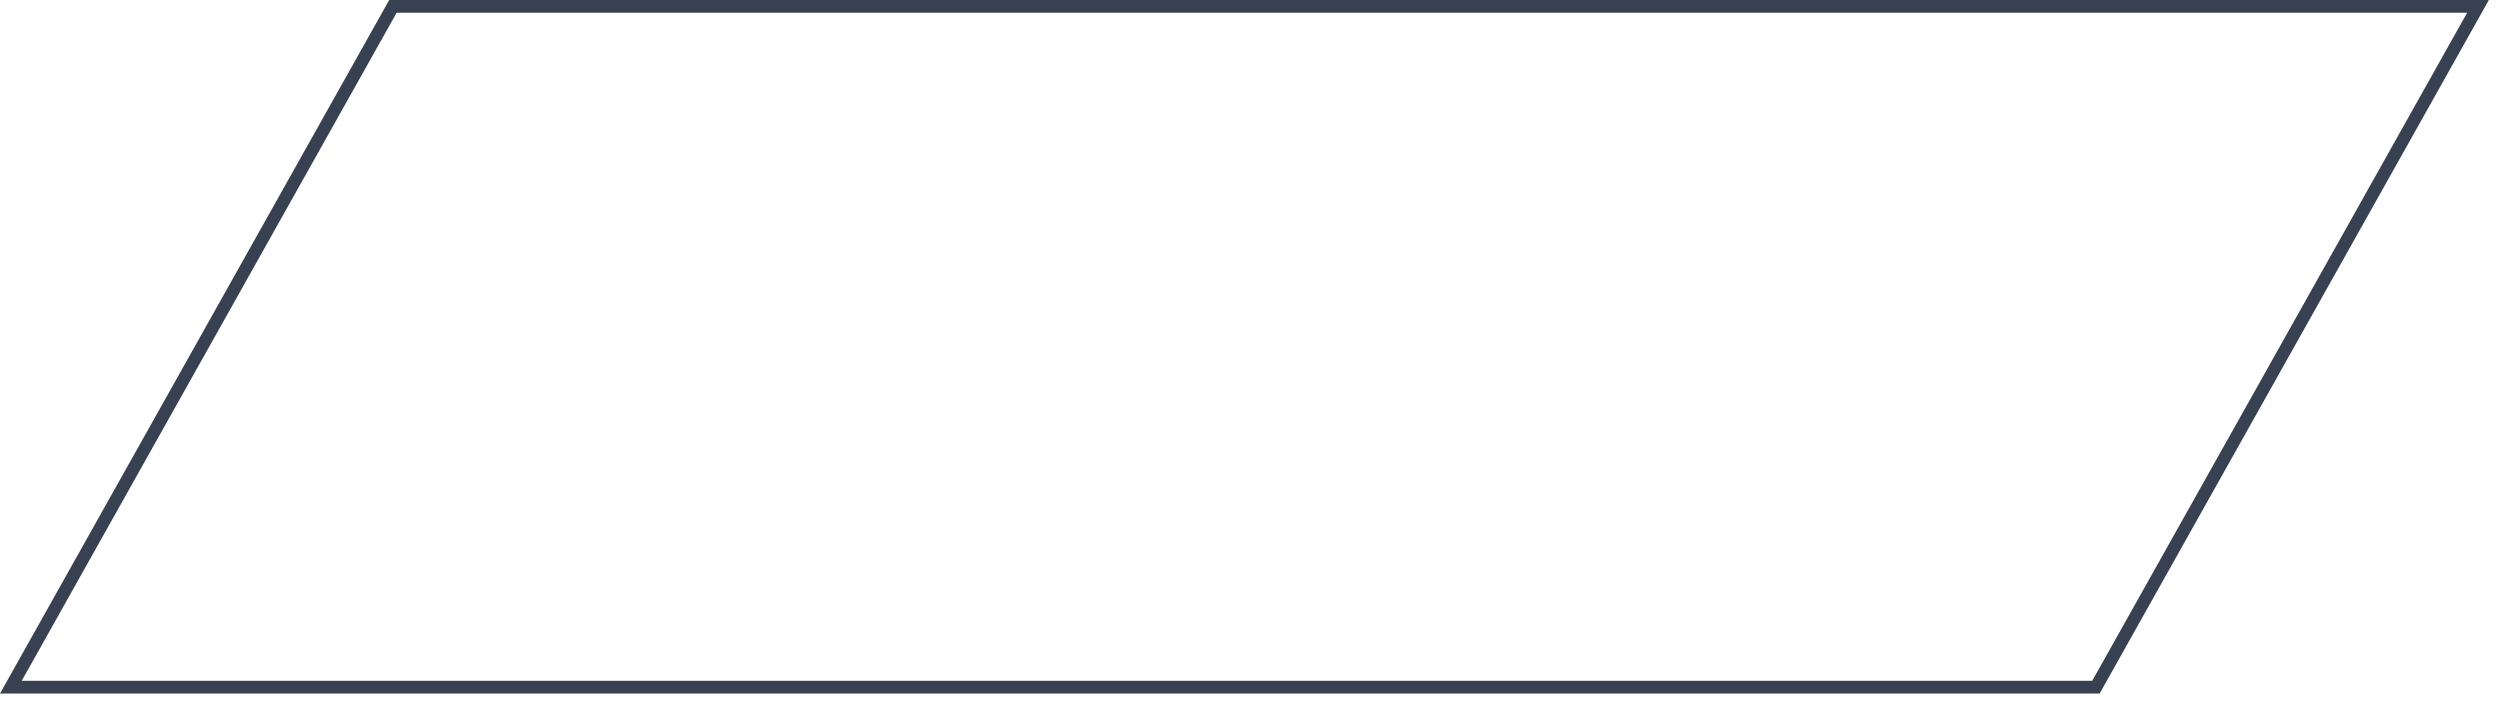 <?xml version="1.0" encoding="UTF-8"?> <svg xmlns="http://www.w3.org/2000/svg" width="105" height="30" viewBox="0 0 105 30" fill="none"><path d="M0.456 28.861L16.503 0.267L104.076 0.267L88.029 28.861L0.456 28.861Z" stroke="#374151" stroke-width="0.534"></path></svg> 